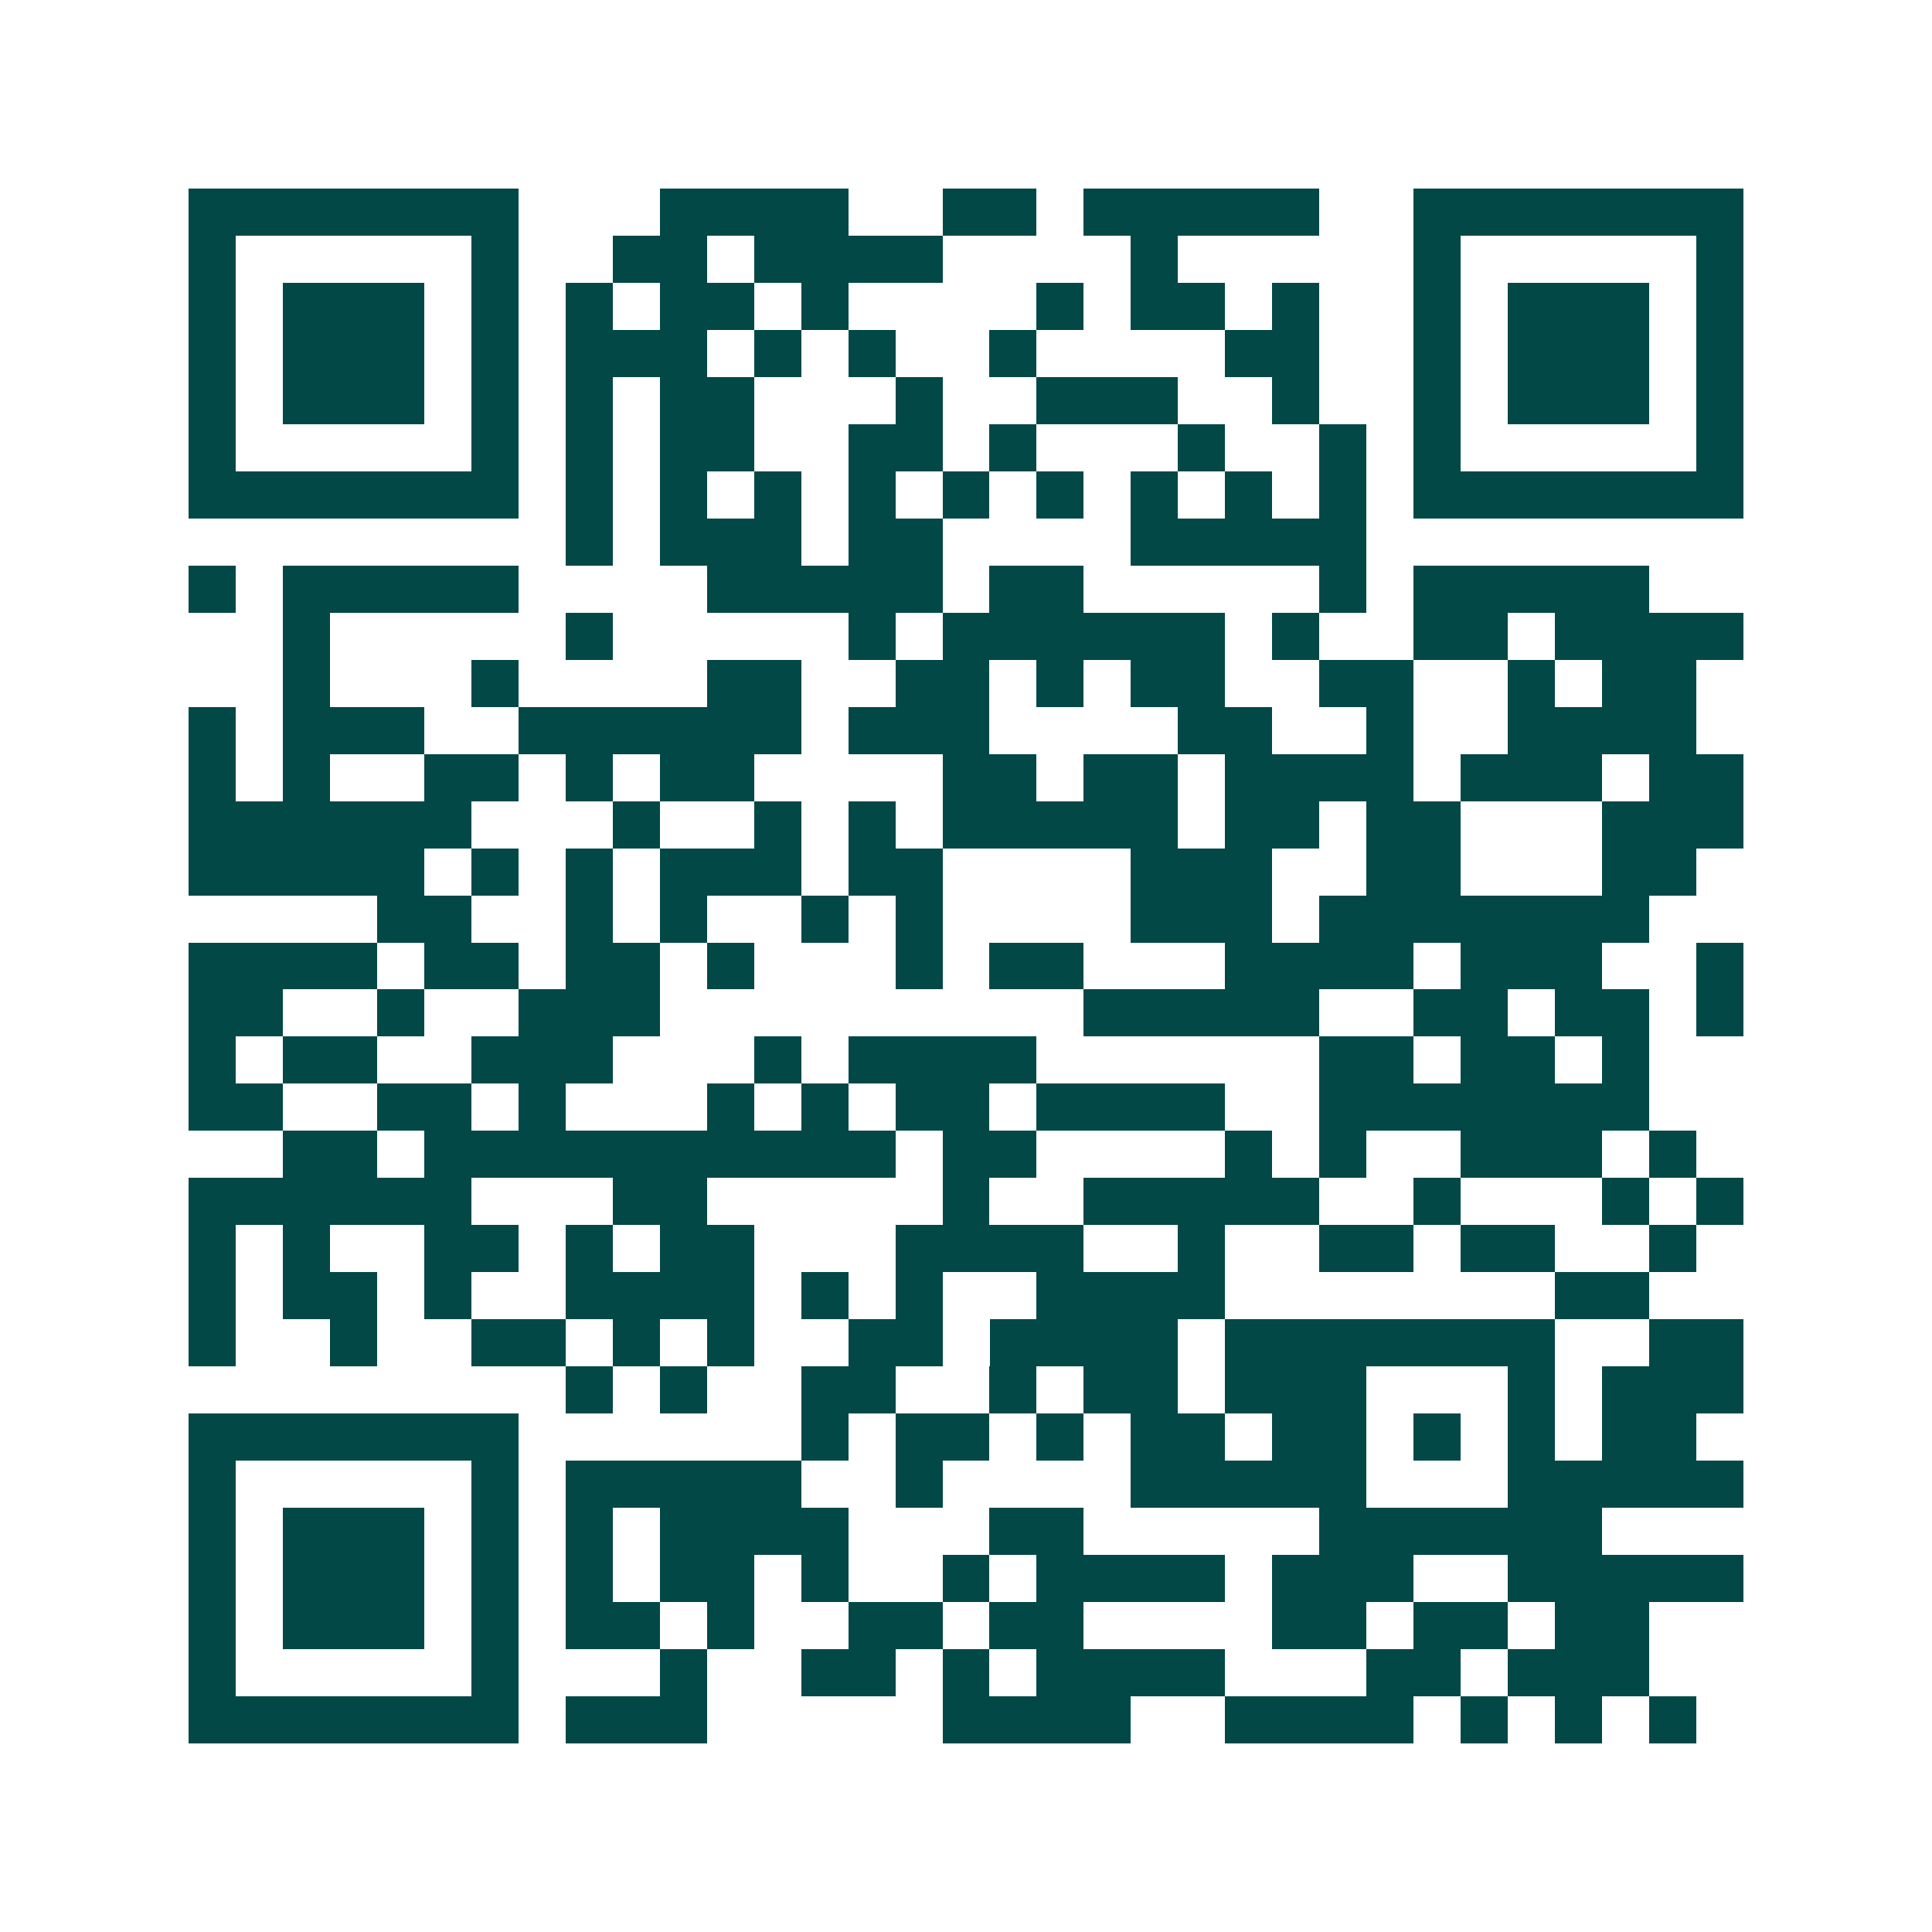 <svg xmlns="http://www.w3.org/2000/svg" width="200" height="200" viewBox="0 0 41 41" shape-rendering="crispEdges"><path fill="#ffffff" d="M0 0h41v41H0z"/><path stroke="#014847" d="M4 4.5h7m3 0h4m2 0h2m1 0h5m2 0h7M4 5.5h1m5 0h1m2 0h2m1 0h4m4 0h1m5 0h1m5 0h1M4 6.5h1m1 0h3m1 0h1m1 0h1m1 0h2m1 0h1m4 0h1m1 0h2m1 0h1m2 0h1m1 0h3m1 0h1M4 7.5h1m1 0h3m1 0h1m1 0h3m1 0h1m1 0h1m2 0h1m4 0h2m2 0h1m1 0h3m1 0h1M4 8.5h1m1 0h3m1 0h1m1 0h1m1 0h2m3 0h1m2 0h3m2 0h1m2 0h1m1 0h3m1 0h1M4 9.5h1m5 0h1m1 0h1m1 0h2m2 0h2m1 0h1m3 0h1m2 0h1m1 0h1m5 0h1M4 10.5h7m1 0h1m1 0h1m1 0h1m1 0h1m1 0h1m1 0h1m1 0h1m1 0h1m1 0h1m1 0h7M12 11.5h1m1 0h3m1 0h2m4 0h5M4 12.5h1m1 0h5m4 0h5m1 0h2m5 0h1m1 0h5M6 13.5h1m5 0h1m5 0h1m1 0h6m1 0h1m2 0h2m1 0h4M6 14.5h1m3 0h1m4 0h2m2 0h2m1 0h1m1 0h2m2 0h2m2 0h1m1 0h2M4 15.5h1m1 0h3m2 0h6m1 0h3m4 0h2m2 0h1m2 0h4M4 16.5h1m1 0h1m2 0h2m1 0h1m1 0h2m4 0h2m1 0h2m1 0h4m1 0h3m1 0h2M4 17.5h6m3 0h1m2 0h1m1 0h1m1 0h5m1 0h2m1 0h2m3 0h3M4 18.5h5m1 0h1m1 0h1m1 0h3m1 0h2m4 0h3m2 0h2m3 0h2M8 19.5h2m2 0h1m1 0h1m2 0h1m1 0h1m4 0h3m1 0h7M4 20.5h4m1 0h2m1 0h2m1 0h1m3 0h1m1 0h2m3 0h4m1 0h3m2 0h1M4 21.5h2m2 0h1m2 0h3m9 0h5m2 0h2m1 0h2m1 0h1M4 22.5h1m1 0h2m2 0h3m3 0h1m1 0h4m6 0h2m1 0h2m1 0h1M4 23.5h2m2 0h2m1 0h1m3 0h1m1 0h1m1 0h2m1 0h4m2 0h7M6 24.5h2m1 0h10m1 0h2m4 0h1m1 0h1m2 0h3m1 0h1M4 25.5h6m3 0h2m5 0h1m2 0h5m2 0h1m3 0h1m1 0h1M4 26.5h1m1 0h1m2 0h2m1 0h1m1 0h2m3 0h4m2 0h1m2 0h2m1 0h2m2 0h1M4 27.5h1m1 0h2m1 0h1m2 0h4m1 0h1m1 0h1m2 0h4m7 0h2M4 28.5h1m2 0h1m2 0h2m1 0h1m1 0h1m2 0h2m1 0h4m1 0h7m2 0h2M12 29.5h1m1 0h1m2 0h2m2 0h1m1 0h2m1 0h3m3 0h1m1 0h3M4 30.5h7m6 0h1m1 0h2m1 0h1m1 0h2m1 0h2m1 0h1m1 0h1m1 0h2M4 31.5h1m5 0h1m1 0h5m2 0h1m4 0h5m3 0h5M4 32.5h1m1 0h3m1 0h1m1 0h1m1 0h4m3 0h2m5 0h6M4 33.5h1m1 0h3m1 0h1m1 0h1m1 0h2m1 0h1m2 0h1m1 0h4m1 0h3m2 0h5M4 34.5h1m1 0h3m1 0h1m1 0h2m1 0h1m2 0h2m1 0h2m4 0h2m1 0h2m1 0h2M4 35.5h1m5 0h1m3 0h1m2 0h2m1 0h1m1 0h4m3 0h2m1 0h3M4 36.5h7m1 0h3m5 0h4m2 0h4m1 0h1m1 0h1m1 0h1"/></svg>
